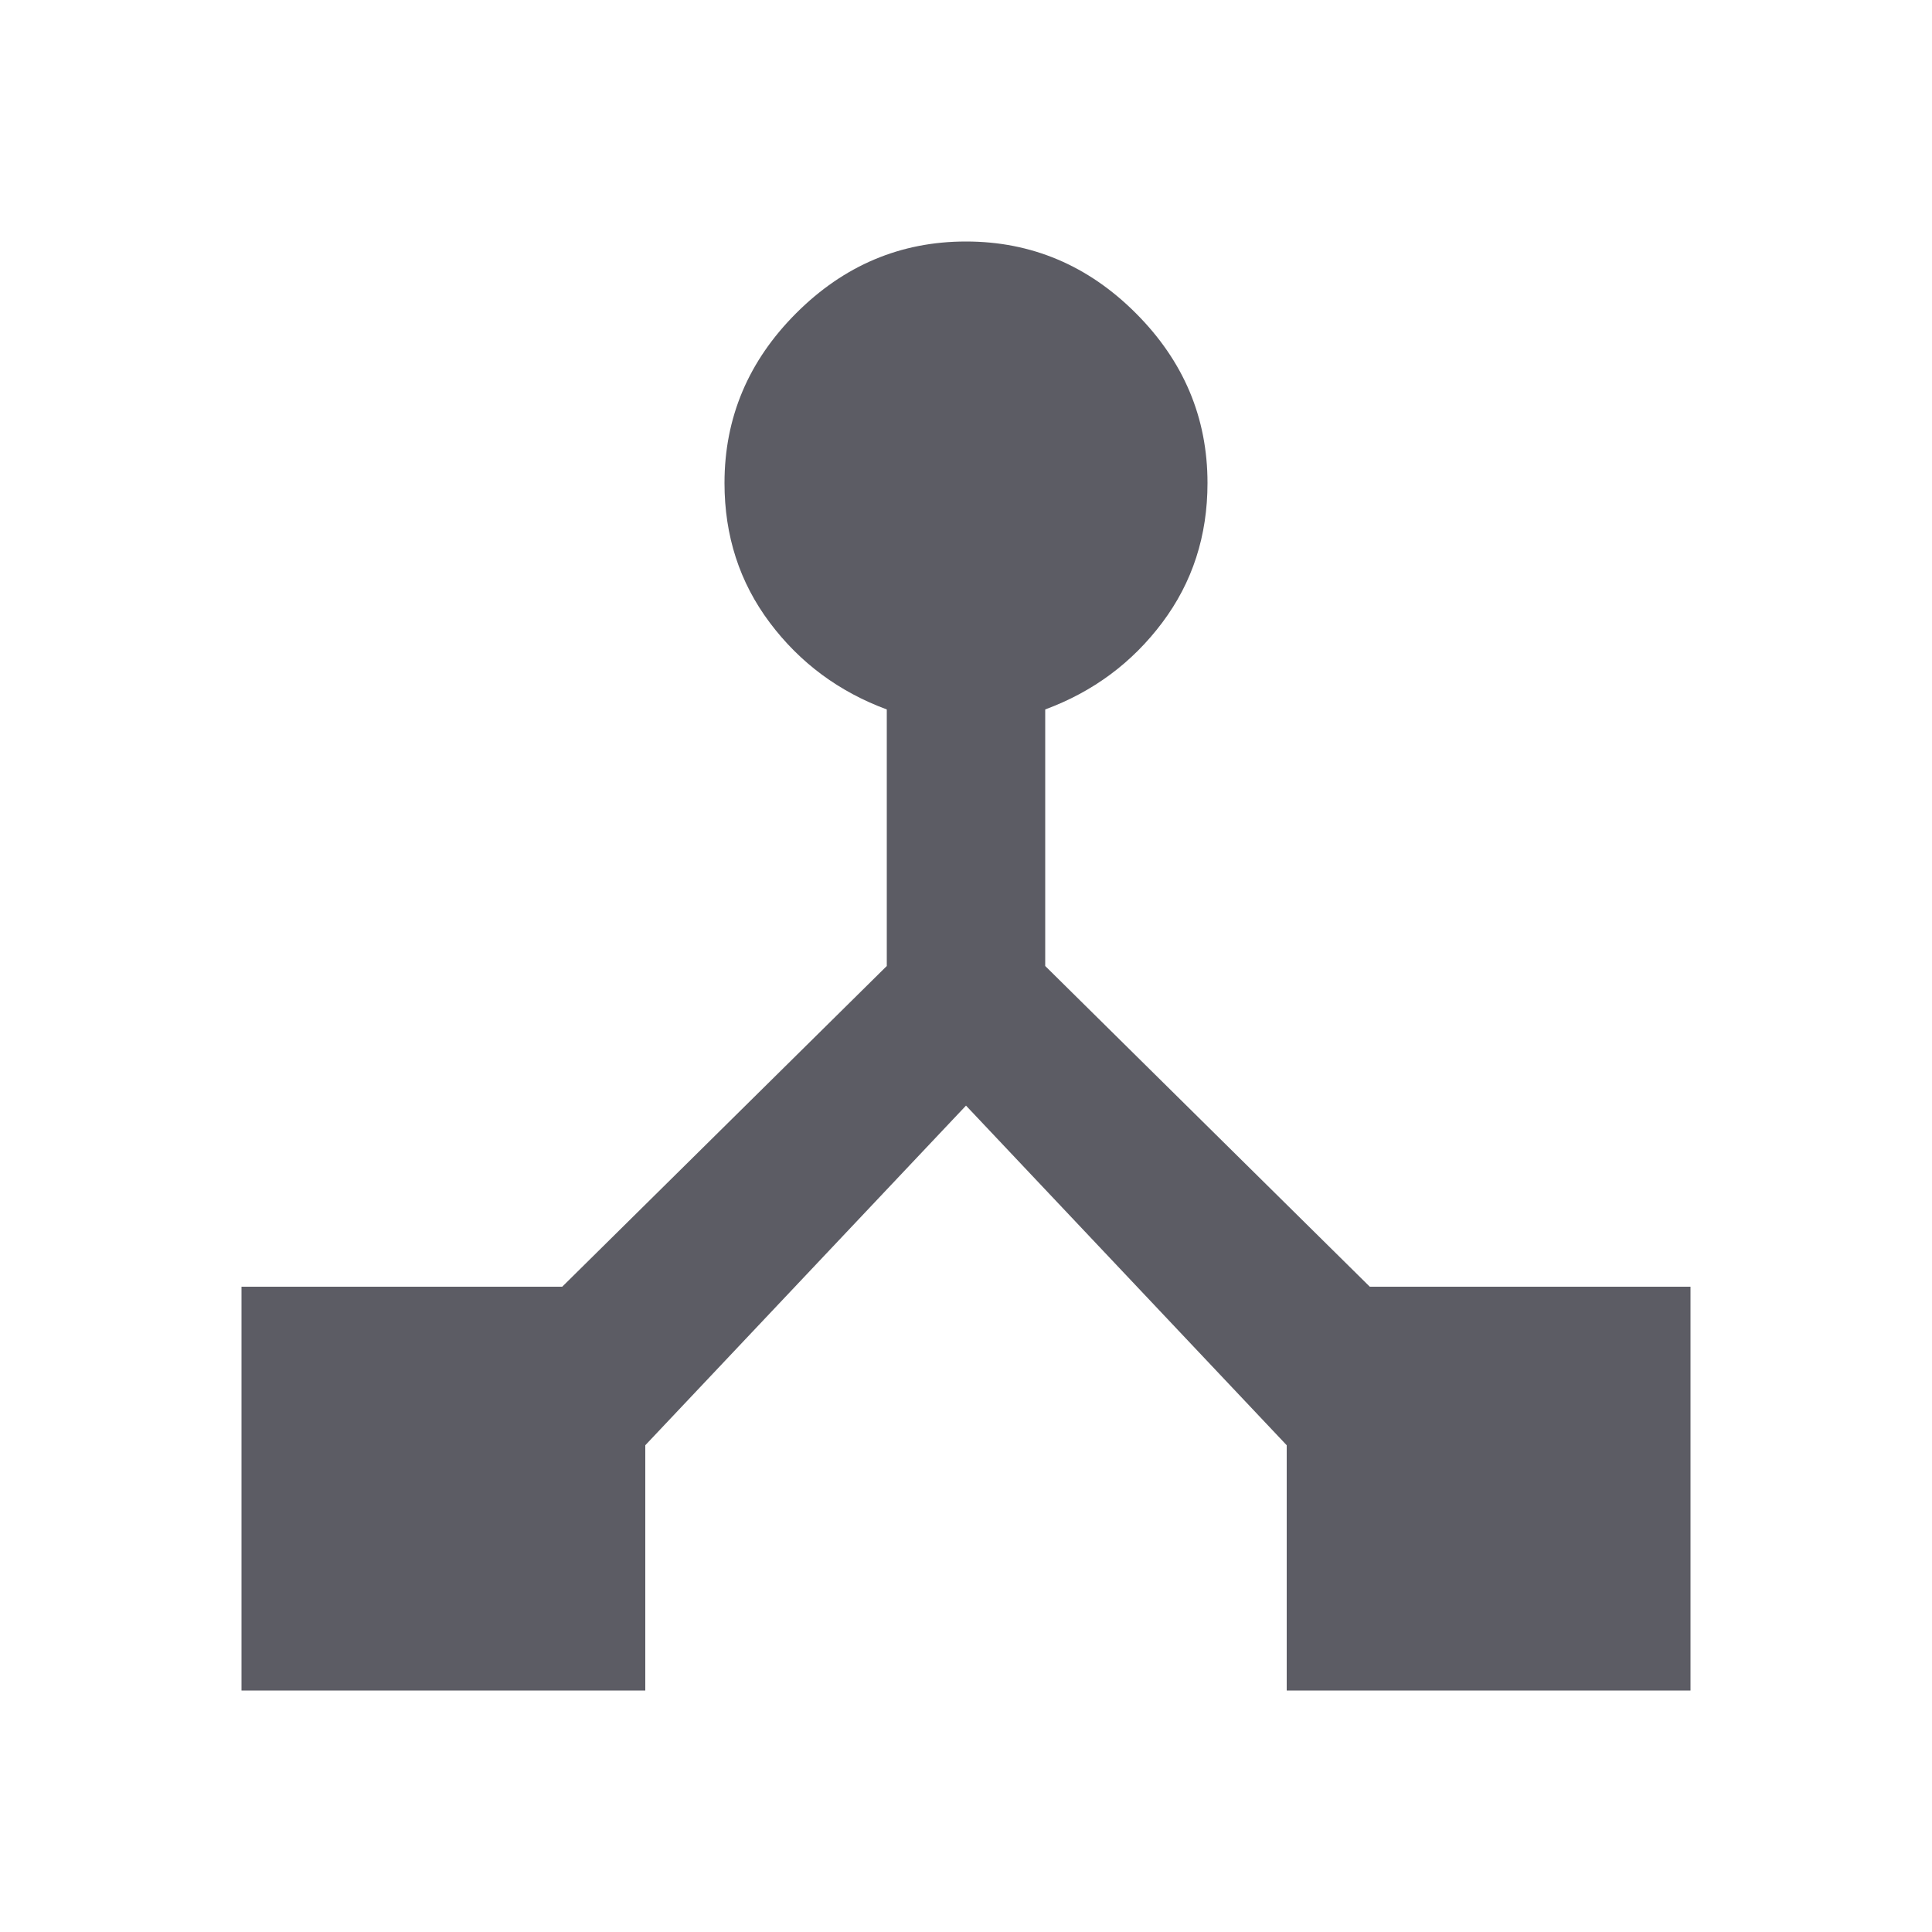 <svg width="19" height="19" viewBox="0 0 19 19" fill="none" xmlns="http://www.w3.org/2000/svg">
<path d="M13.471 12.654H16.625V16.625H12.654V14.213L9.5 10.873L6.346 14.213V16.625H2.375V12.654H5.529L8.721 9.5V6.977C8.251 6.803 7.867 6.519 7.57 6.123C7.273 5.727 7.125 5.27 7.125 4.75C7.125 4.107 7.36 3.55 7.83 3.08C8.3 2.61 8.857 2.375 9.5 2.375C10.143 2.375 10.7 2.61 11.17 3.08C11.64 3.55 11.875 4.107 11.875 4.75C11.875 5.27 11.727 5.727 11.43 6.123C11.133 6.519 10.749 6.803 10.279 6.977V9.5L13.471 12.654Z" fill="#5C5C64"/>
</svg>
